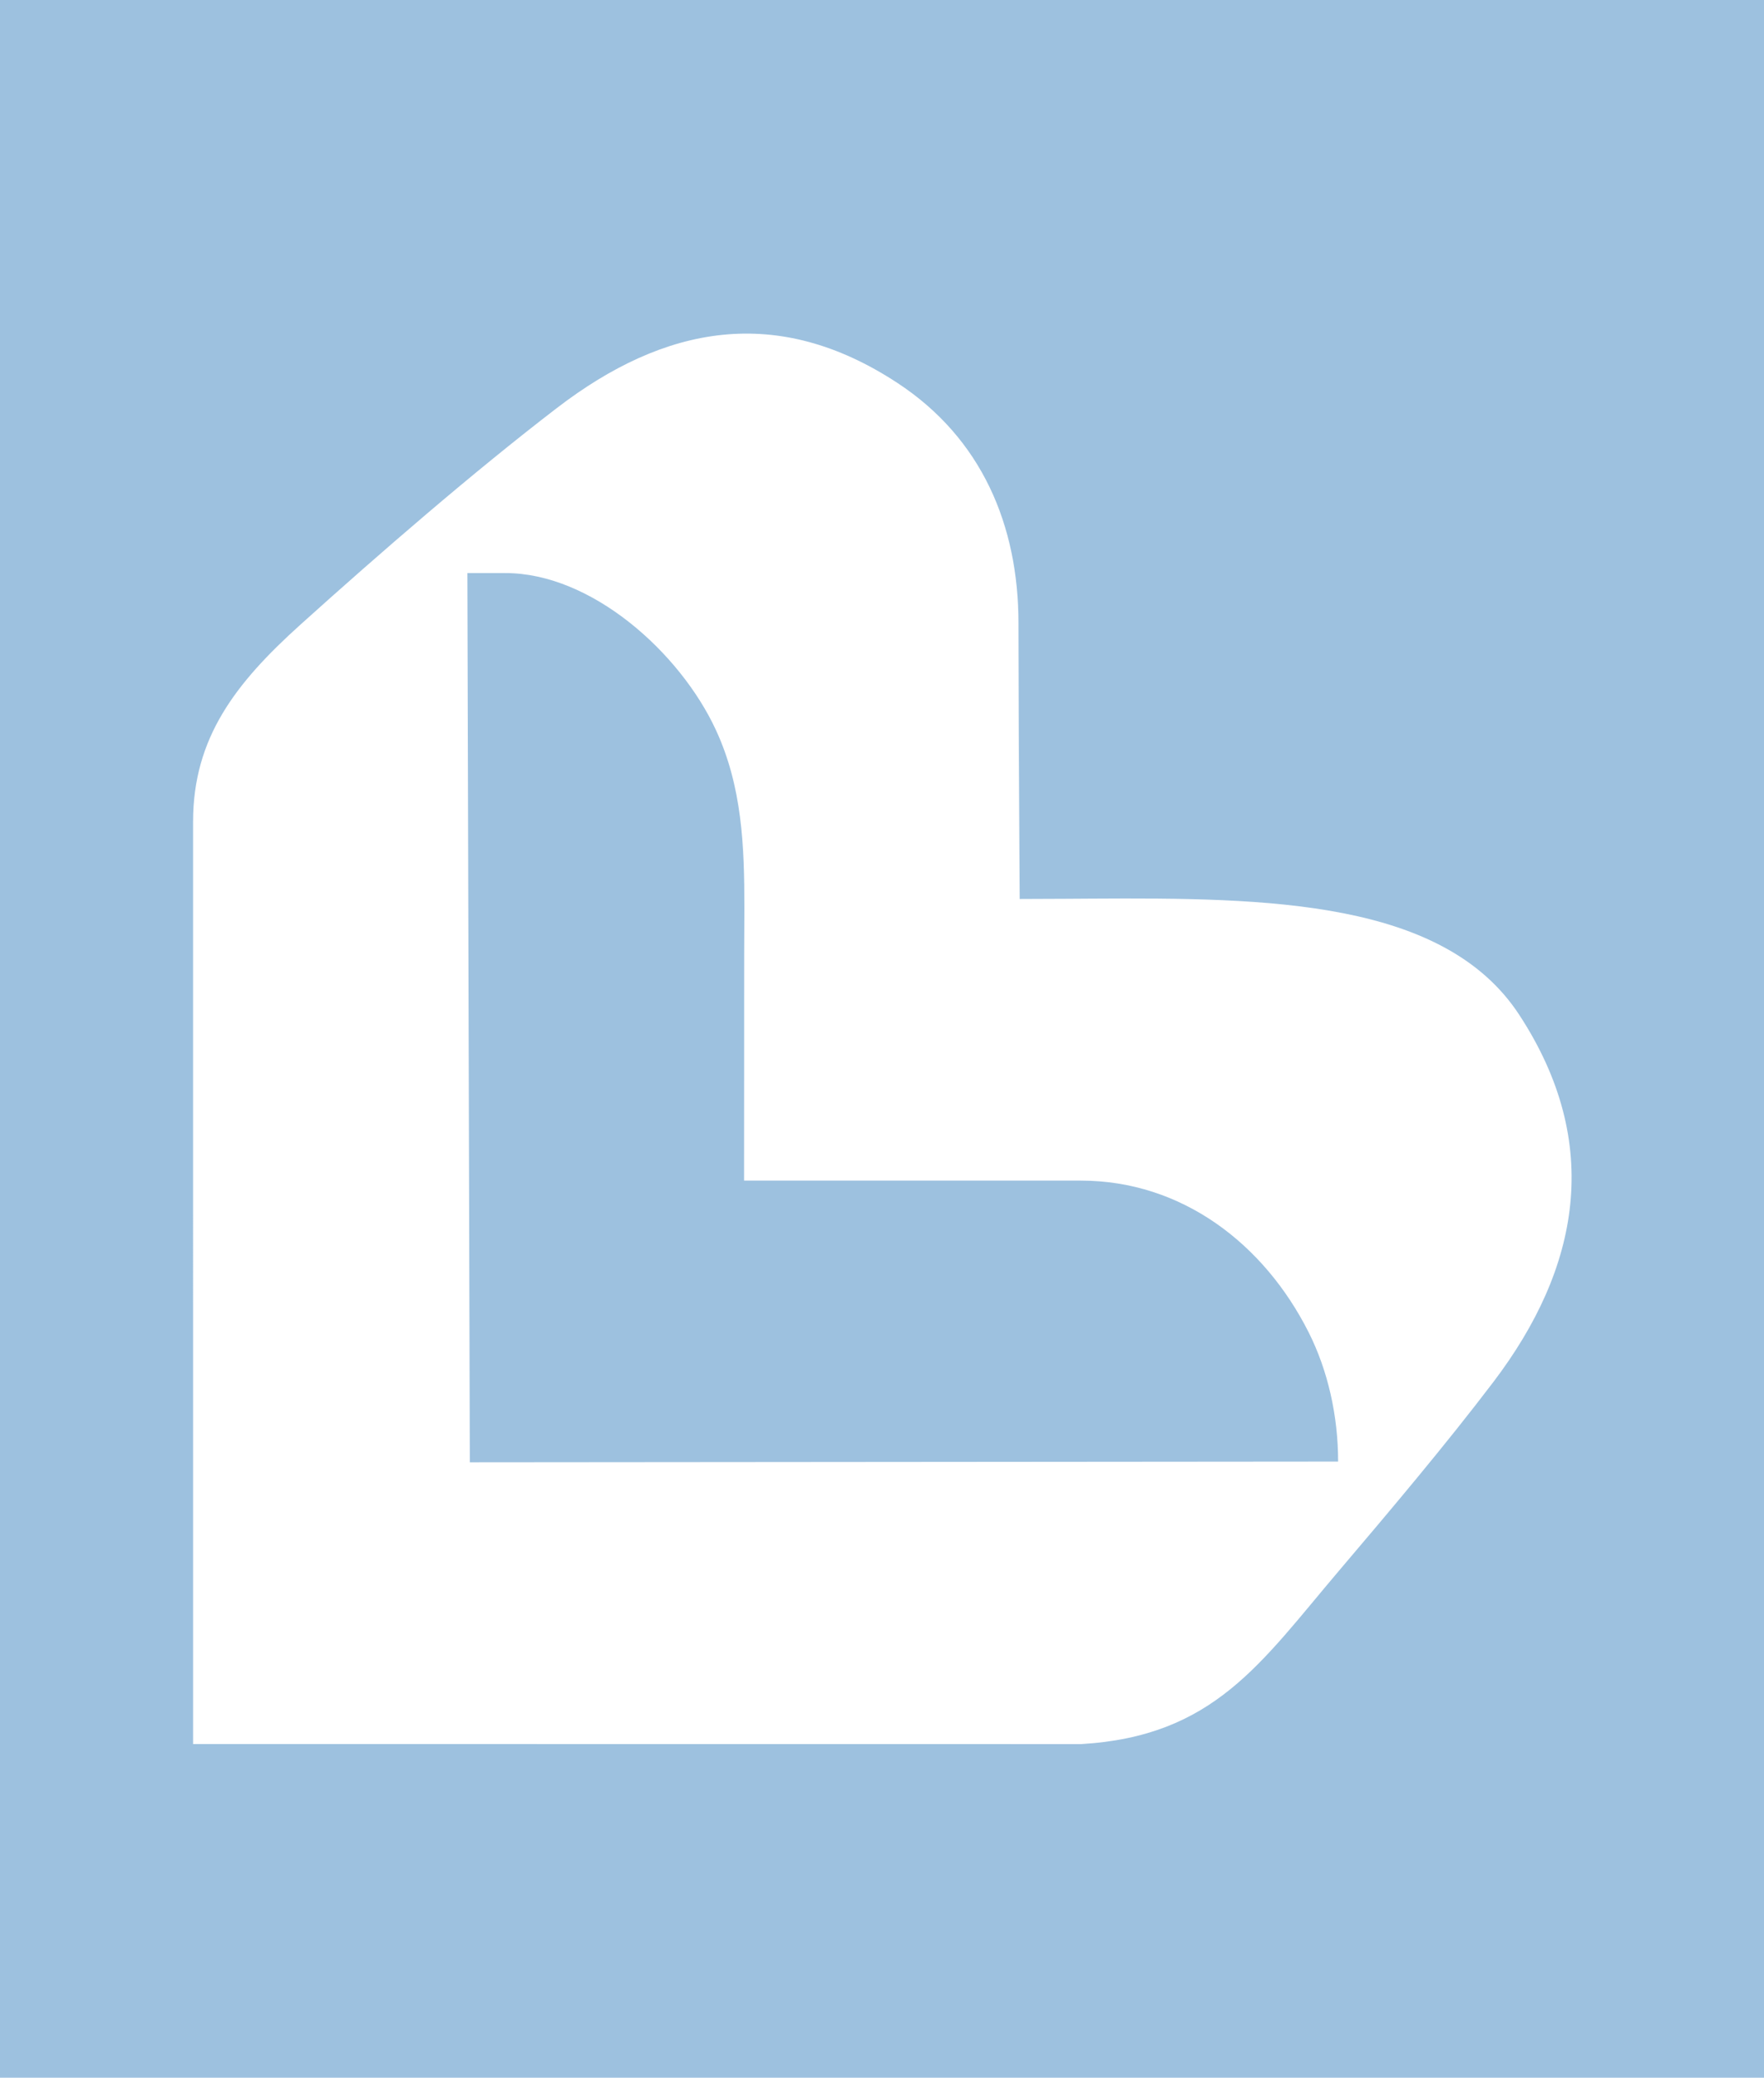 <?xml version="1.0" encoding="UTF-8"?>
<svg xmlns="http://www.w3.org/2000/svg" xmlns:xlink="http://www.w3.org/1999/xlink" width="603px" height="710px" viewBox="0 0 603 710" version="1.1">
  <title>transaction managment B</title>
  <defs>
    <path d="M603,0 L603,710 L0,710 L0,0 L603,0 Z M306.774,130.861 C265.707,103.914 227.278,111.102 190.373,139.42 C161.593,161.502 129.921,188.931 102.683,213.47 C80.568,233.39 66,252.094 66,280.784 L66.001,381.935 C66.001,383.314 66.001,384.696 66.001,386.081 L66.002,444.823 C66.002,446.213 66.002,447.601 66.002,448.986 L66.003,497.124 C66.003,498.397 66.003,499.662 66.003,500.921 L66.004,545.622 C66.004,546.637 66.004,547.639 66.004,548.63 L66.005,594.929 C66.005,595.1 66.005,595.251 66.005,595.381 L66.005,595.969 L369.496,596 C415.054,593.331 430.945,568.245 457.743,536.72 C475.261,516.112 494.179,493.714 510.481,472.263 C540.013,433.403 548.102,390.804 519.368,346.837 C493.692,307.55 433.57,306.714 373.2,307.08 L369.084,307.106 L364.969,307.133 C359.486,307.169 354.013,307.202 348.576,307.202 C348.576,307.202 348.401,281.379 348.275,254.606 L348.264,252.094 C348.262,251.675 348.26,251.256 348.258,250.837 L348.247,248.326 C348.194,236.196 348.155,224.27 348.15,214.863 L348.149,212.953 C348.149,179.511 335.596,149.773 306.774,130.861 Z M172.741,195.827 C202.252,195.827 232.455,222.988 244.71,249.423 C253.677,268.765 254.483,289.11 254.456,310.34 L254.451,312.162 C254.437,316.722 254.393,321.323 254.393,325.963 L254.355,403.434 L369.454,403.437 C404.048,403.437 432.127,425.071 447.35,455.293 C453.921,468.338 457.416,483.775 457.416,499.444 L160.603,499.697 L159.765,195.827 Z" id="path-1"></path>
  </defs>
  <g id="Page-1" stroke="none" stroke-width="1" fill="none" fill-rule="evenodd">
    <g id="transaction-managment-B">
      <mask id="mask-2" fill="white">
        <use xlink:href="#path-1"></use>
      </mask>
      <use id="Combined-Shape" fill="#9DC1DF" xlink:href="#path-1"></use>
    </g>
  </g>
</svg>
